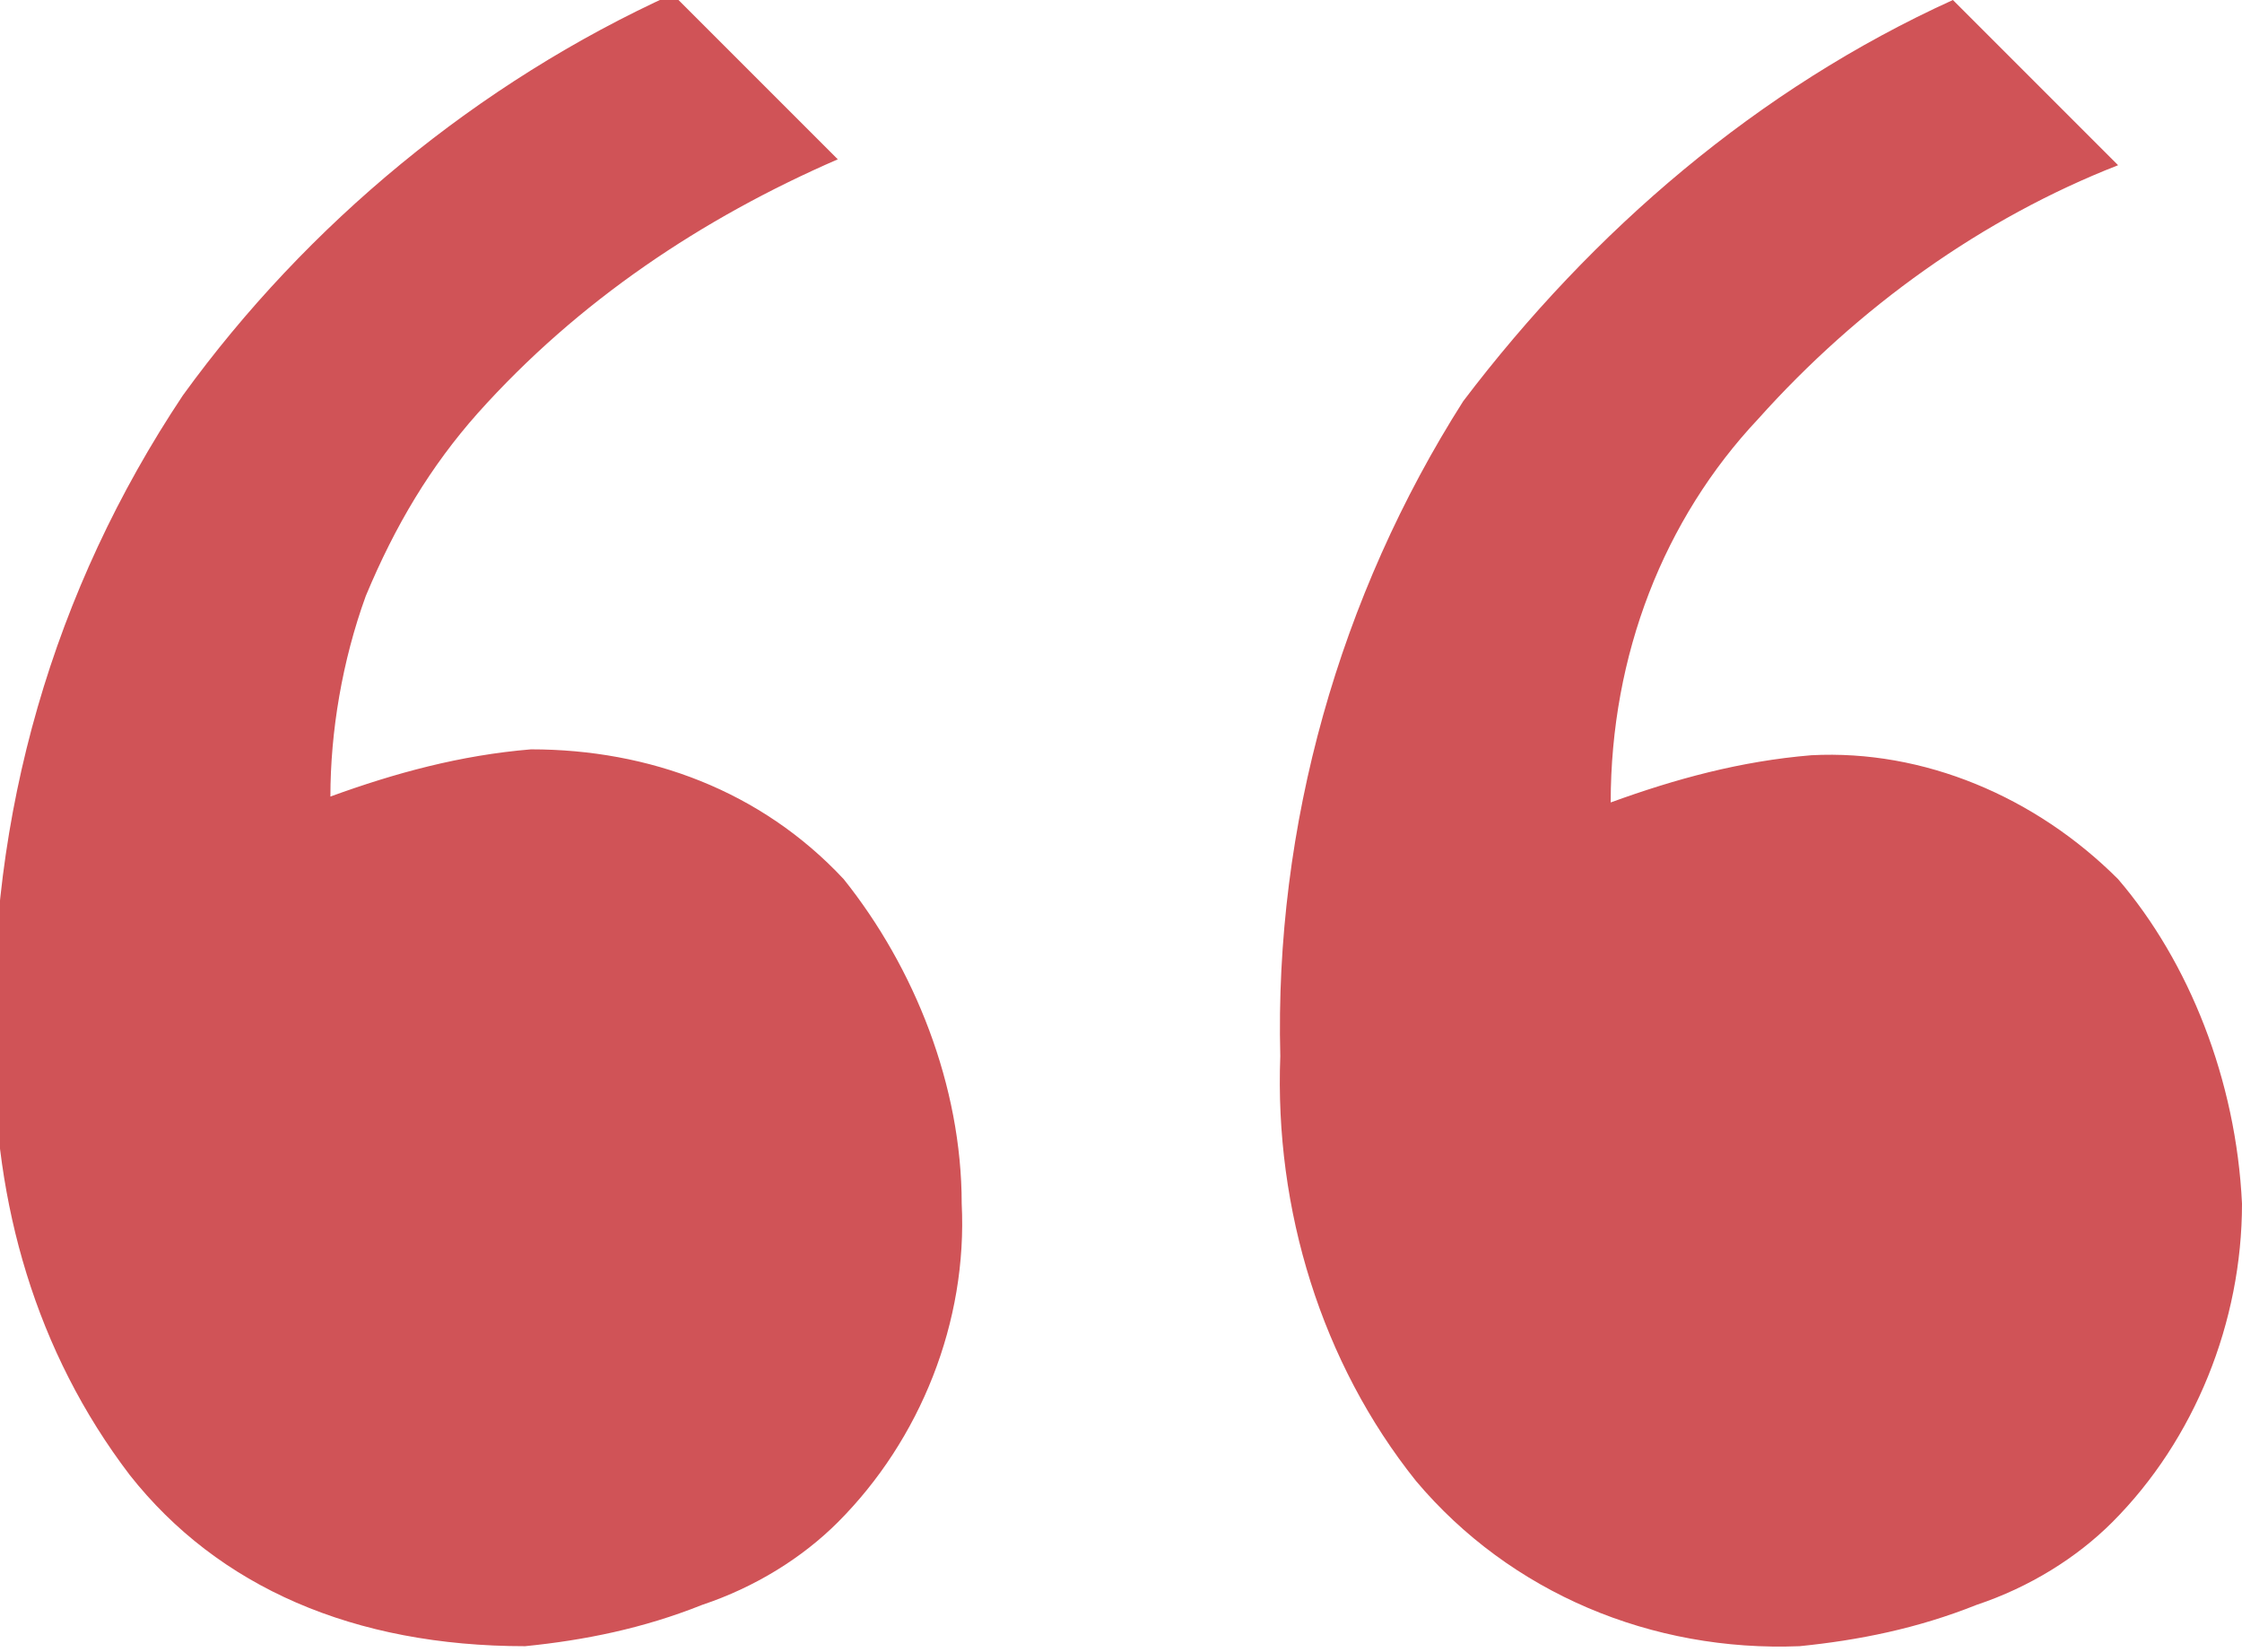 <?xml version="1.0" encoding="utf-8"?>
<!-- Generator: Adobe Illustrator 26.0.2, SVG Export Plug-In . SVG Version: 6.00 Build 0)  -->
<svg version="1.1" id="Layer_1" xmlns="http://www.w3.org/2000/svg" xmlns:xlink="http://www.w3.org/1999/xlink" x="0px" y="0px"
	 viewBox="0 0 38 28" style="enable-background:new 0 0 38 28;" xml:space="preserve">
<style type="text/css">
	.st0{fill:#D05357;}
</style>
<path id="Path_96215" class="st0" d="M38,20.4c0,2-0.8,4-2.2,5.4c-0.6,0.6-1.4,1.1-2.3,1.4c-1,0.4-2,0.6-3,0.7
	c-2.5,0.1-4.9-0.9-6.5-2.8c-1.6-2-2.4-4.6-2.3-7.2c-0.1-3.9,1-7.8,3.1-11.1c2.2-2.9,5-5.3,8.3-6.8l2.8,2.8c-2.3,0.9-4.4,2.4-6.1,4.3
	c-1.6,1.7-2.5,4-2.5,6.5c1.1-0.4,2.2-0.7,3.4-0.8c1.9-0.1,3.8,0.7,5.2,2.1C37.1,16.3,37.9,18.3,38,20.4z M16.3,20.4
	c0.1,2-0.7,4-2.1,5.4c-0.6,0.6-1.4,1.1-2.3,1.4c-1,0.4-2,0.6-3,0.7c-2.9,0-5.2-1-6.7-2.9c-1.6-2.1-2.3-4.6-2.3-7.2
	c-0.1-4,1-7.8,3.2-11.1c2.1-2.9,5-5.3,8.3-6.8l2.8,2.8C11.9,3.7,9.8,5.1,8.1,7c-0.8,0.9-1.4,1.9-1.9,3.1c-0.4,1.1-0.6,2.3-0.6,3.4
	c1.1-0.4,2.2-0.7,3.4-0.8c2,0,3.9,0.7,5.3,2.2C15.5,16.4,16.3,18.4,16.3,20.4L16.3,20.4z"/>
</svg>
